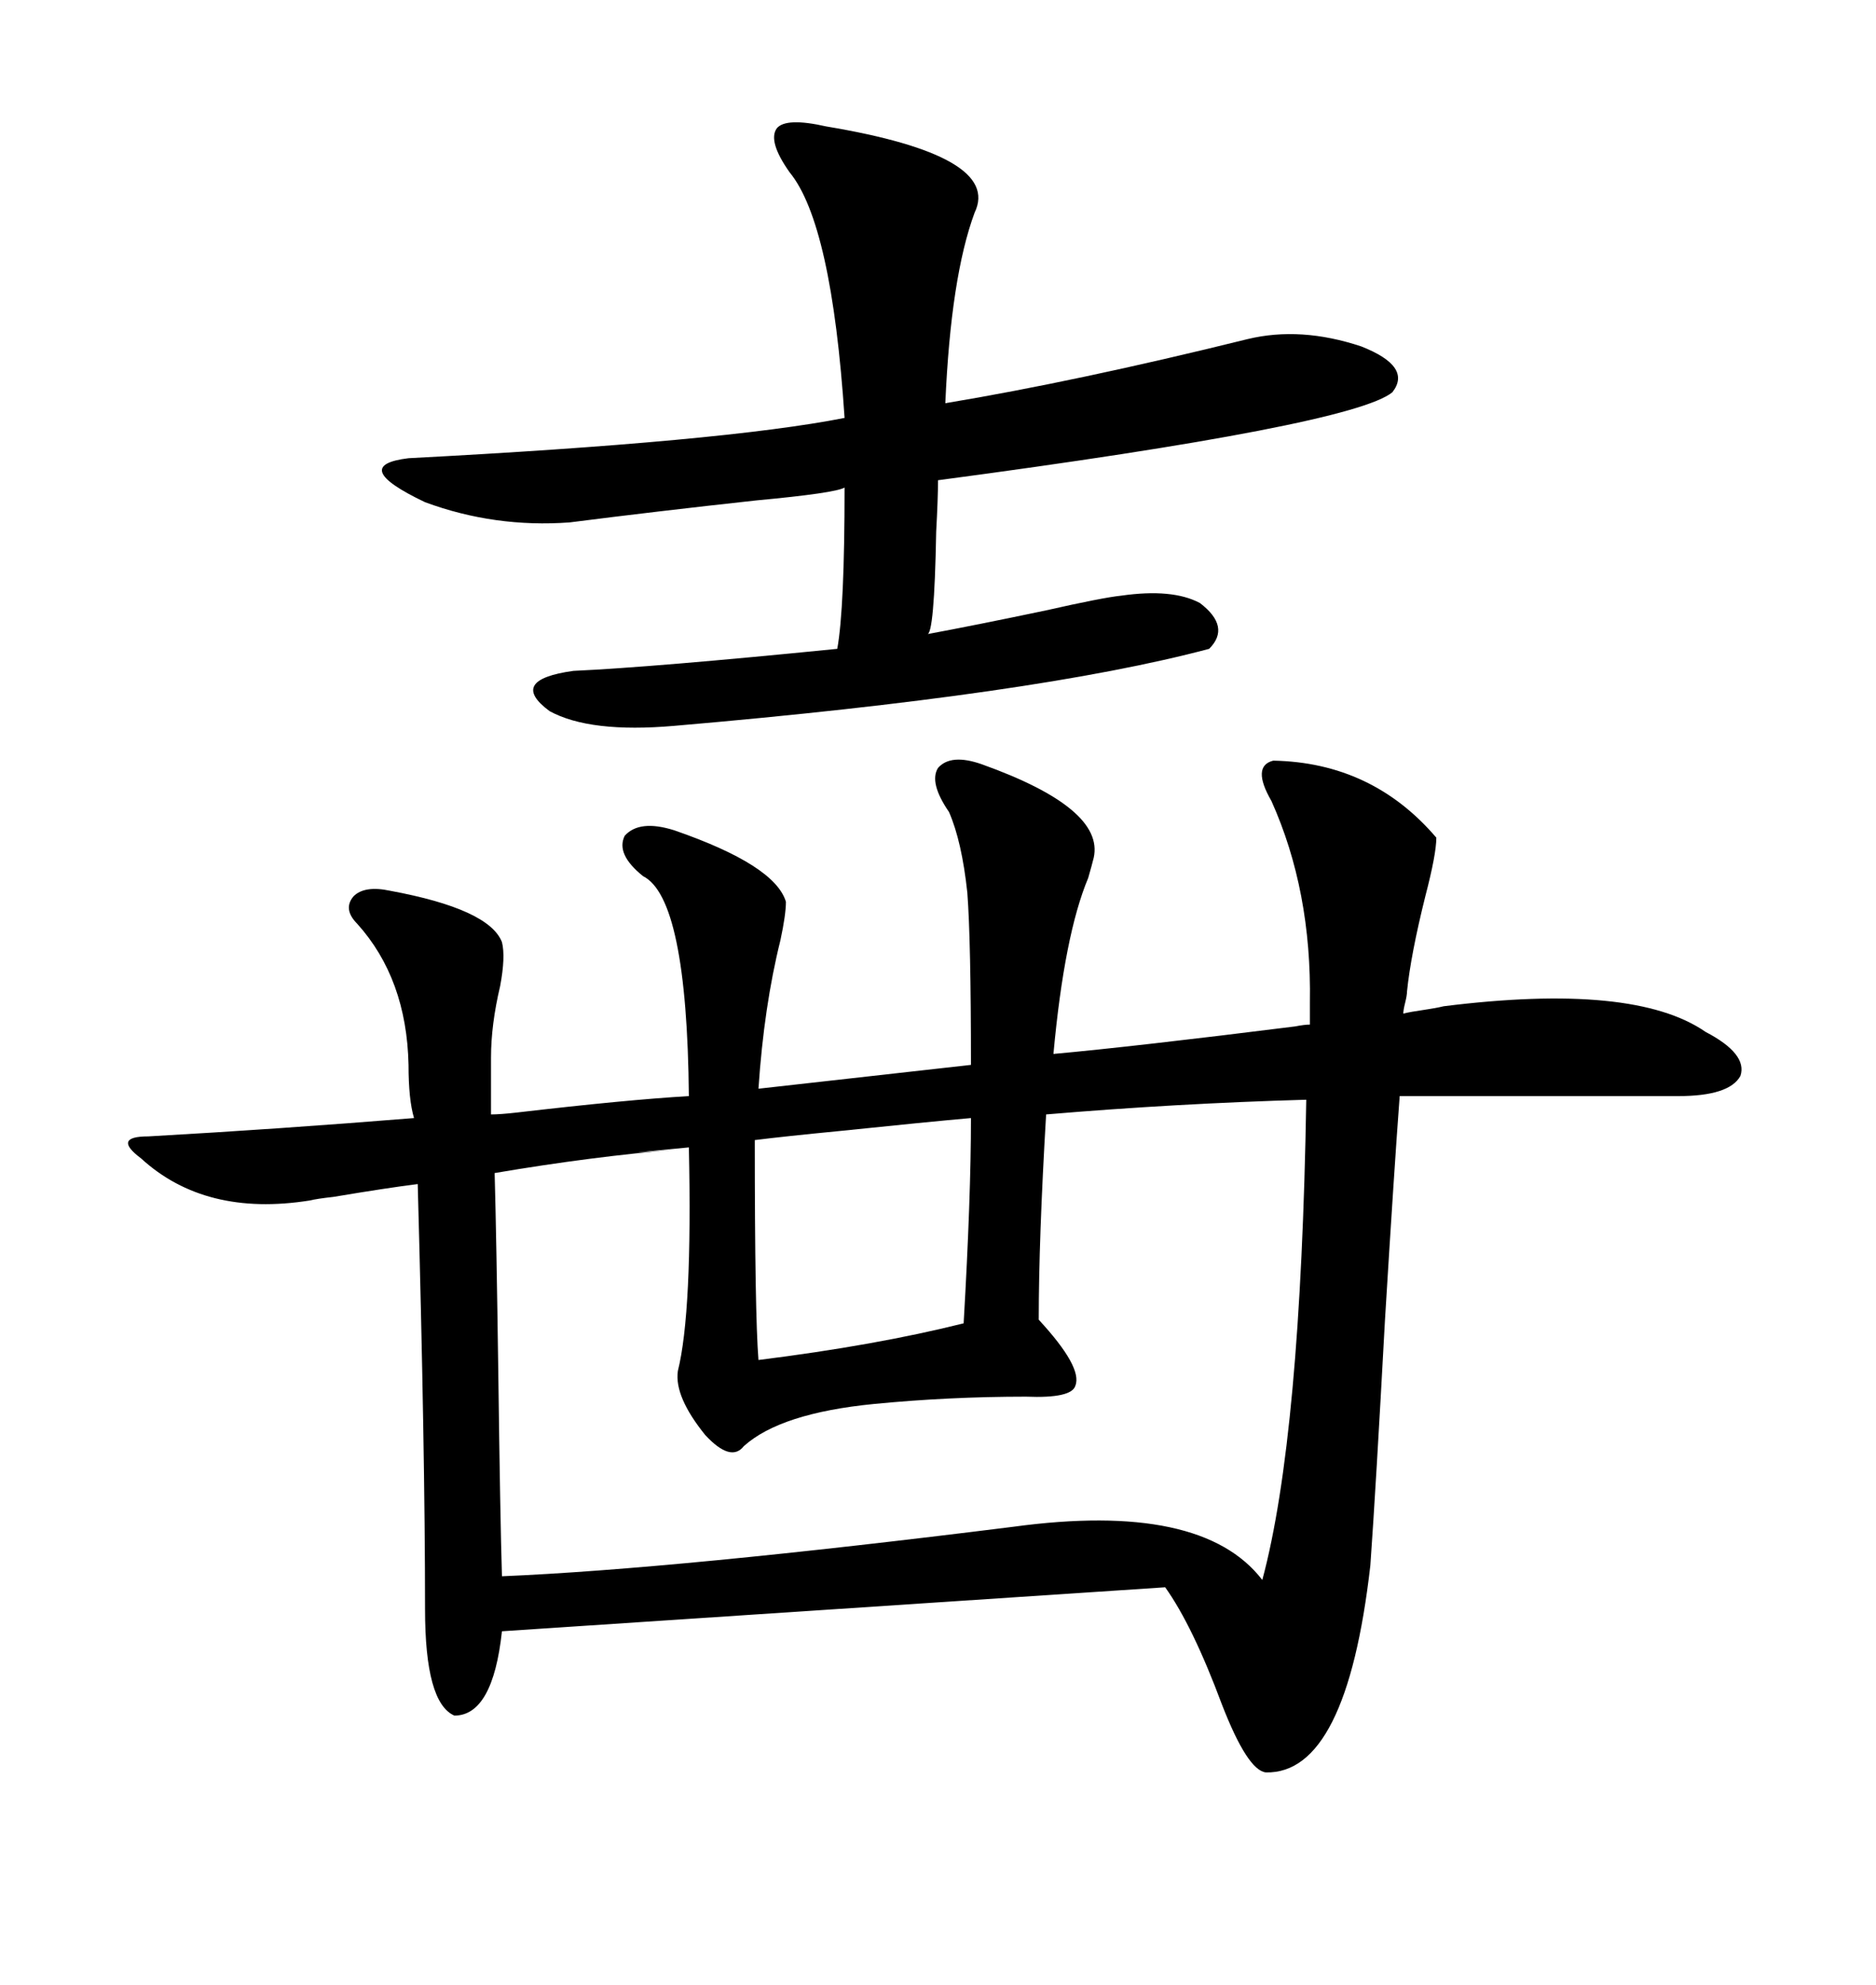 <svg xmlns="http://www.w3.org/2000/svg" xmlns:xlink="http://www.w3.org/1999/xlink" width="300" height="317.285"><path d="M157.03 122.17L157.03 122.17Q176.66 129.20 174.90 137.11L174.90 137.11Q174.61 138.28 174.02 140.33L174.02 140.33Q170.21 149.41 168.46 168.46L168.46 168.46Q181.35 167.29 207.13 164.06L207.13 164.06Q208.59 163.77 209.47 163.77L209.47 163.77L209.47 160.25Q209.77 142.38 203.32 128.03L203.32 128.03Q200.10 122.46 203.61 121.58L203.61 121.58Q219.43 121.88 229.69 133.89L229.69 133.89Q229.69 136.52 227.93 143.26L227.93 143.26Q225.59 152.64 225 158.50L225 158.50Q225 159.08 224.71 160.25L224.71 160.25Q224.41 161.43 224.41 162.01L224.41 162.01Q225.59 161.72 227.64 161.43L227.64 161.43Q229.69 161.13 230.86 160.84L230.86 160.84Q261.33 157.03 272.75 164.94L272.75 164.94Q279.49 168.46 278.32 171.97L278.32 171.97Q276.56 175.20 268.36 175.20L268.36 175.20L223.83 175.20Q222.95 186.91 221.48 210.94L221.48 210.94Q220.02 237.89 219.14 250.20L219.14 250.20Q215.33 283.59 202.44 283.30L202.44 283.30Q199.51 283.01 195.41 272.46L195.41 272.46Q190.72 259.86 186.33 253.71L186.33 253.71L80.27 260.74Q78.81 274.22 72.66 274.22L72.66 274.22Q67.97 272.17 67.97 257.23L67.97 257.23Q67.97 232.03 66.80 189.26L66.80 189.26Q62.11 189.84 53.32 191.31L53.32 191.31Q50.68 191.60 49.51 191.89L49.51 191.89Q32.81 194.53 22.56 185.16L22.56 185.16Q20.21 183.40 20.51 182.52L20.51 182.52Q20.80 181.64 23.73 181.64L23.73 181.64Q44.53 180.47 66.21 178.71L66.21 178.71Q65.33 175.78 65.33 170.21L65.33 170.21Q65.04 156.45 57.13 147.66L57.13 147.66Q54.79 145.31 56.54 143.26L56.54 143.26Q58.30 141.50 62.40 142.38L62.40 142.38Q78.22 145.31 80.27 150.59L80.27 150.59Q80.86 152.93 79.98 157.62L79.98 157.62Q78.52 163.77 78.52 169.04L78.52 169.04L78.52 178.13Q79.98 178.13 82.62 177.83L82.62 177.83Q100.20 175.78 110.16 175.20L110.16 175.20Q109.86 143.55 102.83 140.04L102.83 140.04Q98.44 136.52 99.90 133.59L99.90 133.59Q102.25 130.96 107.81 132.71L107.81 132.71Q123.93 138.28 125.68 144.14L125.68 144.14Q125.68 146.19 124.80 150.29L124.80 150.29Q122.17 160.84 121.29 174.02L121.29 174.02L155.27 170.21Q155.27 150.29 154.69 142.68L154.69 142.68Q153.81 134.47 151.76 129.79L151.76 129.79Q148.54 125.10 150 122.75L150 122.75Q152.05 120.41 157.03 122.17ZM201.86 252.54L201.86 252.54Q208.01 229.69 208.89 175.78L208.89 175.78Q188.09 176.37 167.29 178.13L167.29 178.13Q166.11 198.05 166.11 210.94L166.11 210.94Q173.14 218.55 171.97 221.48L171.97 221.48Q171.39 223.54 164.06 223.24L164.06 223.24Q151.76 223.24 139.75 224.41L139.75 224.41Q124.80 225.88 118.95 231.15L118.95 231.15Q116.89 233.79 112.79 229.39L112.79 229.39Q107.81 223.24 108.40 219.14L108.40 219.14Q110.74 209.77 110.16 183.40L110.16 183.40Q94.63 184.86 108.69 183.69L108.69 183.69Q94.63 184.86 79.10 187.50L79.10 187.50Q79.39 198.05 79.69 219.73L79.69 219.73Q79.98 242.29 80.27 251.95L80.27 251.95Q108.11 250.78 162.01 244.04L162.01 244.04Q192.19 239.94 201.86 252.54ZM132.13 20.21L132.13 20.21Q160.25 24.90 155.86 33.98L155.86 33.98Q152.05 44.24 151.17 64.45L151.17 64.45Q172.27 60.94 199.51 54.20L199.51 54.20Q208.01 52.15 217.68 55.37L217.68 55.37Q225.88 58.59 222.66 62.70L222.66 62.70Q216.21 67.97 150 76.76L150 76.76Q150 79.69 149.71 84.96L149.71 84.96Q149.41 101.66 148.24 101.37L148.24 101.37Q156.15 99.90 167.29 97.56L167.29 97.56Q176.37 95.51 179.30 95.21L179.30 95.21Q187.50 94.04 191.89 96.39L191.89 96.39Q196.88 100.20 193.36 103.71L193.36 103.71Q165.82 111.04 107.81 116.02L107.81 116.02Q94.34 117.19 87.89 113.67L87.89 113.67Q81.15 108.69 91.70 107.23L91.70 107.23Q104.59 106.64 133.89 103.71L133.89 103.71Q135.06 97.27 135.06 77.93L135.06 77.93Q133.59 78.81 121.00 79.98L121.00 79.98Q104.88 81.74 91.11 83.50L91.11 83.50Q79.10 84.38 67.97 80.27L67.97 80.27Q55.66 74.41 65.33 73.24L65.33 73.24Q115.72 70.61 135.06 66.80L135.06 66.80Q133.01 35.74 126.27 27.54L126.27 27.54Q122.75 22.56 124.22 20.51L124.22 20.51Q125.68 18.75 132.13 20.21ZM155.27 178.71L155.27 178.71Q148.54 179.30 134.47 180.76L134.47 180.76Q125.39 181.64 120.70 182.23L120.70 182.23Q120.70 210.06 121.29 217.38L121.29 217.38Q140.04 215.04 154.10 211.52L154.10 211.52Q155.27 191.31 155.27 178.71Z"/></svg>